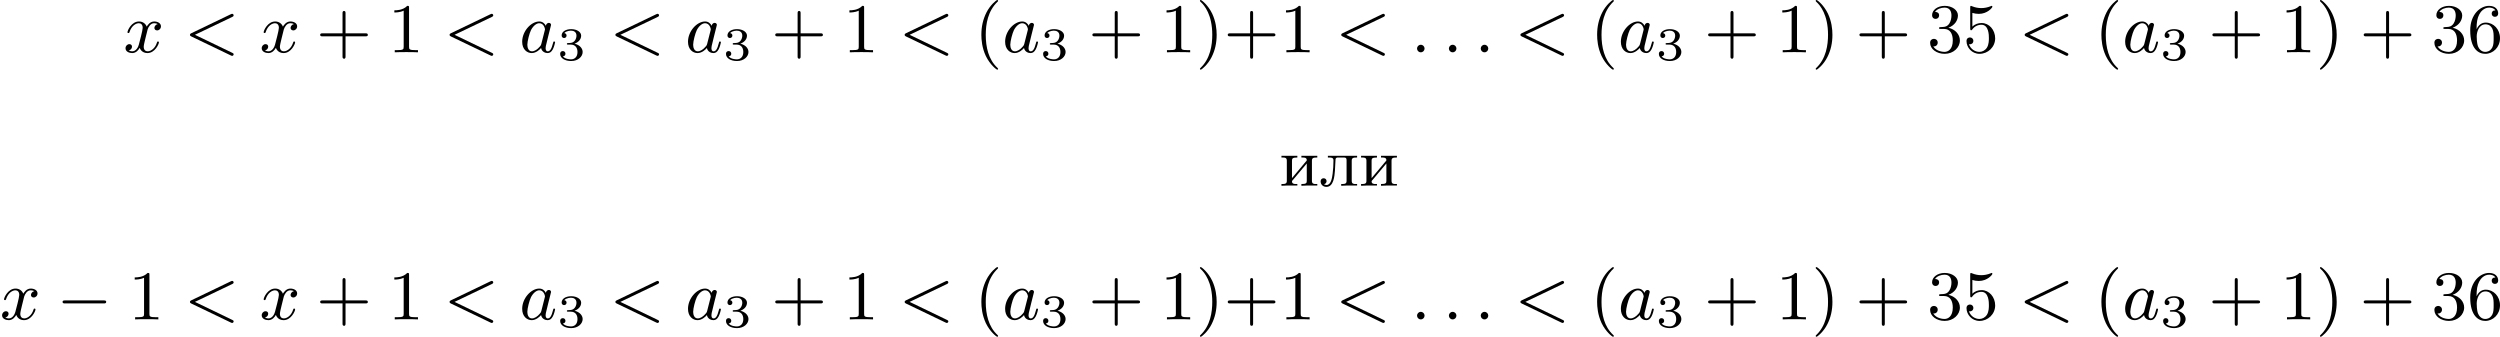 <?xml version='1.0' encoding='UTF-8'?>
<!-- This file was generated by dvisvgm 2.13.3 -->
<svg version='1.1' xmlns='http://www.w3.org/2000/svg' xmlns:xlink='http://www.w3.org/1999/xlink' width='642.882pt' height='86.597pt' viewBox='6.933 653.15 642.882 86.597'>
<defs>
<path id='g2-0' d='M6.052-2.053C6.214-2.053 6.384-2.053 6.384-2.251C6.384-2.439 6.205-2.439 6.052-2.439H1.103C.95-2.439 .771-2.439 .771-2.251C.771-2.053 .941-2.053 1.103-2.053H6.052Z'/>
<path id='g6-232' d='M.251-3.865V-3.64H.448C.717-3.64 .941-3.604 .941-3.237V-.637C.941-.26 .726-.233 .251-.233V-.009L.888-.036H2.295V-.233H2.125C1.874-.233 1.605-.26 1.605-.574C1.614-.655 1.695-.726 1.748-.78C2.134-1.255 2.546-1.731 2.941-2.206C3.129-2.43 3.309-2.663 3.506-2.878V-.619C3.506-.341 3.407-.233 2.815-.233V-.009L3.452-.036H4.86V-.233H4.663C4.394-.233 4.169-.269 4.169-.637V-3.237C4.169-3.613 4.385-3.64 4.86-3.64V-3.865H2.815V-3.64H2.986C3.237-3.64 3.506-3.613 3.506-3.3C3.497-3.219 3.416-3.147 3.362-3.093C2.977-2.618 2.564-2.143 2.17-1.668C1.982-1.444 1.802-1.21 1.605-.995V-3.255C1.605-3.533 1.704-3.64 2.295-3.64V-3.865H.251Z'/>
<path id='g6-235' d='M1.103-3.865V-3.64H1.309C1.569-3.64 1.82-3.604 1.82-3.282V-3.219C1.82-2.672 1.784-2.107 1.713-1.56C1.641-1.004 1.506-.108 .924-.108C.798-.108 .681-.152 .592-.224C.798-.224 .933-.43 .933-.601C.933-.798 .807-.977 .556-.977C.35-.977 .17-.834 .17-.592C.17-.126 .52 .134 .915 .134C1.847 .134 1.955-1.264 2.008-1.928C2.044-2.376 2.062-2.842 2.08-3.291C2.08-3.47 2.107-3.613 2.322-3.64H3.192C3.416-3.64 3.506-3.542 3.506-3.318V-.637C3.506-.26 3.291-.233 2.815-.233V-.009L3.452-.036H4.86V-.233H4.663C4.394-.233 4.169-.269 4.169-.637V-3.237C4.169-3.613 4.385-3.64 4.86-3.64V-3.865H1.103Z'/>
<path id='g5-51' d='M1.757-1.985C2.266-1.985 2.606-1.644 2.606-1.034C2.606-.377 2.212-.09 1.775-.09C1.614-.09 .998-.126 .729-.472C.962-.496 1.058-.652 1.058-.813C1.058-1.016 .915-1.154 .717-1.154C.556-1.154 .377-1.052 .377-.801C.377-.209 1.034 .126 1.793 .126C2.678 .126 3.27-.442 3.27-1.034C3.27-1.47 2.935-1.931 2.224-2.11C2.696-2.266 3.078-2.648 3.078-3.138C3.078-3.616 2.517-3.975 1.799-3.975C1.1-3.975 .568-3.652 .568-3.162C.568-2.905 .765-2.833 .885-2.833C1.04-2.833 1.201-2.941 1.201-3.15C1.201-3.335 1.07-3.443 .909-3.467C1.19-3.778 1.733-3.778 1.787-3.778C2.092-3.778 2.475-3.634 2.475-3.138C2.475-2.809 2.289-2.236 1.692-2.2C1.584-2.194 1.423-2.182 1.369-2.182C1.309-2.176 1.243-2.17 1.243-2.08C1.243-1.985 1.309-1.985 1.411-1.985H1.757Z'/>
<path id='g7-40' d='M3.058 2.134C3.058 2.089 3.031 2.062 2.977 2C1.82 .941 1.47-.672 1.47-2.242C1.47-3.631 1.739-5.317 3.004-6.519C3.04-6.554 3.058-6.581 3.058-6.626C3.058-6.689 3.013-6.725 2.95-6.725C2.842-6.725 2.035-6.079 1.551-5.102C1.121-4.241 .906-3.318 .906-2.251C.906-1.605 .986-.583 1.479 .475C2.008 1.578 2.842 2.233 2.95 2.233C3.013 2.233 3.058 2.197 3.058 2.134Z'/>
<path id='g7-41' d='M2.672-2.251C2.672-2.986 2.564-3.972 2.098-4.967C1.569-6.07 .735-6.725 .628-6.725C.538-6.725 .52-6.653 .52-6.626C.52-6.581 .538-6.554 .601-6.492C1.121-6.025 2.107-4.806 2.107-2.251C2.107-.968 1.874 .816 .574 2.026C.556 2.053 .52 2.089 .52 2.134C.52 2.161 .538 2.233 .628 2.233C.735 2.233 1.542 1.587 2.026 .61C2.457-.251 2.672-1.175 2.672-2.251Z'/>
<path id='g7-43' d='M6.33-2.053C6.456-2.053 6.644-2.053 6.644-2.242C6.644-2.439 6.474-2.439 6.33-2.439H3.775V-5.003C3.775-5.147 3.775-5.317 3.578-5.317C3.389-5.317 3.389-5.129 3.389-5.003V-2.439H.825C.699-2.439 .511-2.439 .511-2.251C.511-2.053 .681-2.053 .825-2.053H3.389V.511C3.389 .655 3.389 .825 3.587 .825C3.775 .825 3.775 .637 3.775 .511V-2.053H6.33Z'/>
<path id='g7-49' d='M2.726-5.73C2.726-5.954 2.717-5.972 2.493-5.972C1.937-5.398 1.112-5.398 .834-5.398V-5.12C1.004-5.12 1.551-5.12 2.035-5.353V-.717C2.035-.386 2.008-.278 1.175-.278H.888V0C1.21-.027 2.008-.027 2.376-.027S3.551-.027 3.873 0V-.278H3.587C2.753-.278 2.726-.386 2.726-.717V-5.73Z'/>
<path id='g7-51' d='M2.735-3.156C3.569-3.47 3.963-4.125 3.963-4.743C3.963-5.434 3.201-5.972 2.268-5.972S.637-5.443 .637-4.761C.637-4.465 .834-4.295 1.094-4.295S1.542-4.483 1.542-4.743C1.542-5.057 1.327-5.192 1.022-5.192C1.255-5.568 1.802-5.747 2.242-5.747C2.986-5.747 3.129-5.156 3.129-4.734C3.129-4.465 3.075-4.035 2.851-3.694C2.573-3.291 2.26-3.273 2-3.255C1.775-3.237 1.757-3.237 1.686-3.237C1.605-3.228 1.533-3.219 1.533-3.12C1.533-3.004 1.605-3.004 1.757-3.004H2.179C2.959-3.004 3.3-2.376 3.3-1.524C3.3-.377 2.69-.054 2.233-.054C2.062-.054 1.193-.099 .789-.762C1.112-.717 1.363-.941 1.363-1.246C1.363-1.542 1.139-1.731 .879-1.731C.655-1.731 .386-1.596 .386-1.219C.386-.421 1.219 .197 2.26 .197C3.38 .197 4.214-.61 4.214-1.524C4.214-2.304 3.596-2.968 2.735-3.156Z'/>
<path id='g7-53' d='M.933-3.093C.933-2.932 .933-2.833 1.058-2.833C1.13-2.833 1.157-2.869 1.21-2.95C1.479-3.327 1.91-3.542 2.376-3.542C3.335-3.542 3.335-2.161 3.335-1.838C3.335-1.56 3.335-1.004 3.084-.601C2.842-.224 2.466-.054 2.116-.054C1.587-.054 .986-.386 .771-1.049C.78-1.049 .834-1.031 .897-1.031C1.076-1.031 1.336-1.148 1.336-1.47C1.336-1.748 1.139-1.91 .897-1.91C.708-1.91 .457-1.802 .457-1.444C.457-.628 1.139 .197 2.134 .197C3.219 .197 4.142-.681 4.142-1.793C4.142-2.878 3.371-3.766 2.394-3.766C1.964-3.766 1.524-3.622 1.21-3.3V-5.066C1.479-4.985 1.757-4.94 2.035-4.94C3.138-4.94 3.784-5.738 3.784-5.855C3.784-5.936 3.73-5.972 3.685-5.972C3.667-5.972 3.649-5.972 3.569-5.927C3.147-5.756 2.735-5.685 2.358-5.685C1.973-5.685 1.569-5.756 1.157-5.927C1.067-5.972 1.049-5.972 1.04-5.972C.933-5.972 .933-5.882 .933-5.73V-3.093Z'/>
<path id='g7-54' d='M1.201-2.968C1.201-3.882 1.3-4.394 1.542-4.86C1.722-5.227 2.161-5.747 2.824-5.747C3.004-5.747 3.416-5.712 3.622-5.389C3.291-5.389 3.147-5.218 3.147-4.976C3.147-4.743 3.309-4.564 3.56-4.564S3.981-4.725 3.981-4.994C3.981-5.496 3.622-5.972 2.806-5.972C1.65-5.972 .386-4.833 .386-2.833C.386-.403 1.479 .197 2.322 .197C3.318 .197 4.214-.637 4.214-1.82C4.214-2.959 3.389-3.82 2.376-3.82C1.838-3.82 1.453-3.506 1.201-2.968ZM2.313-.054C1.802-.054 1.506-.475 1.399-.735C1.228-1.139 1.219-1.883 1.219-2.026C1.219-2.627 1.497-3.596 2.358-3.596C2.502-3.596 2.941-3.596 3.228-3.04C3.398-2.699 3.398-2.26 3.398-1.829S3.398-.959 3.228-.628C2.95-.117 2.555-.054 2.313-.054Z'/>
<path id='g4-58' d='M1.757-.484C1.757-.744 1.551-.968 1.273-.968S.789-.744 .789-.484S.995 0 1.273 0S1.757-.224 1.757-.484Z'/>
<path id='g4-60' d='M6.205-4.546C6.285-4.582 6.384-4.636 6.384-4.752C6.384-4.851 6.312-4.949 6.187-4.949C6.178-4.949 6.133-4.949 6.025-4.896L.95-2.457C.87-2.421 .771-2.367 .771-2.251C.771-2.125 .852-2.08 .95-2.035L6.007 .395C6.133 .457 6.169 .457 6.187 .457C6.33 .457 6.384 .332 6.384 .269C6.384 .152 6.321 .117 6.223 .072L1.408-2.251L6.205-4.546Z'/>
<path id='g4-97' d='M3.425-3.407C3.255-3.73 2.977-3.963 2.573-3.963C1.533-3.963 .377-2.726 .377-1.354C.377-.368 1.004 .099 1.605 .099C2.188 .099 2.663-.386 2.806-.556C2.905-.063 3.353 .099 3.64 .099C3.9 .099 4.125-.018 4.322-.395C4.483-.69 4.609-1.246 4.609-1.282C4.609-1.327 4.582-1.39 4.492-1.39C4.385-1.39 4.376-1.345 4.34-1.175C4.142-.395 3.945-.126 3.667-.126C3.443-.126 3.389-.341 3.389-.538C3.389-.708 3.434-.888 3.515-1.201L3.739-2.125C3.802-2.349 3.963-3.022 3.999-3.156C4.035-3.282 4.089-3.497 4.089-3.524C4.089-3.667 3.972-3.784 3.811-3.784C3.694-3.784 3.47-3.712 3.425-3.407ZM2.842-1.094C2.798-.924 2.798-.915 2.654-.744C2.331-.359 1.964-.126 1.632-.126C1.193-.126 1.04-.583 1.04-.968C1.04-1.408 1.3-2.439 1.515-2.869C1.802-3.407 2.215-3.739 2.573-3.739C3.174-3.739 3.309-3.022 3.309-2.959C3.309-2.914 3.291-2.86 3.282-2.824L2.842-1.094Z'/>
<path id='g4-120' d='M4.411-3.622C4.08-3.56 3.981-3.273 3.981-3.138C3.981-2.968 4.107-2.815 4.331-2.815C4.582-2.815 4.824-3.031 4.824-3.344C4.824-3.757 4.376-3.963 3.954-3.963C3.416-3.963 3.102-3.488 2.995-3.3C2.824-3.739 2.43-3.963 2-3.963C1.04-3.963 .52-2.815 .52-2.582C.52-2.502 .583-2.475 .646-2.475C.726-2.475 .753-2.52 .771-2.573C1.049-3.461 1.641-3.739 1.982-3.739C2.242-3.739 2.475-3.569 2.475-3.147C2.475-2.824 2.089-1.39 1.973-.959C1.901-.681 1.632-.126 1.139-.126C.959-.126 .771-.188 .681-.242C.924-.287 1.103-.493 1.103-.726C1.103-.95 .933-1.049 .762-1.049C.502-1.049 .269-.825 .269-.52C.269-.081 .753 .099 1.13 .099C1.65 .099 1.955-.332 2.089-.574C2.313 .018 2.842 .099 3.084 .099C4.053 .099 4.564-1.067 4.564-1.282C4.564-1.327 4.537-1.39 4.447-1.39C4.349-1.39 4.34-1.354 4.295-1.219C4.098-.574 3.578-.126 3.111-.126C2.851-.126 2.609-.287 2.609-.717C2.609-.915 2.735-1.408 2.815-1.748C2.851-1.91 3.093-2.878 3.111-2.941C3.219-3.264 3.488-3.739 3.945-3.739C4.107-3.739 4.277-3.712 4.411-3.622Z'/>
</defs>
<g id='page36' transform='matrix(2 0 0 2 0 0)'>
<use x='19.337' y='333.3' xlink:href='#g4-120'/>
<use x='27.121' y='333.3' xlink:href='#g4-60'/>
<use x='36.848' y='333.3' xlink:href='#g4-120'/>
<use x='44.119' y='333.3' xlink:href='#g7-43'/>
<use x='53.335' y='333.3' xlink:href='#g7-49'/>
<use x='60.502' y='333.3' xlink:href='#g4-60'/>
<use x='70.23' y='333.3' xlink:href='#g4-97'/>
<use x='75.112' y='334.296' xlink:href='#g5-51'/>
<use x='81.822' y='333.3' xlink:href='#g4-60'/>
<use x='91.55' y='333.3' xlink:href='#g4-97'/>
<use x='96.432' y='334.296' xlink:href='#g5-51'/>
<use x='102.631' y='333.3' xlink:href='#g7-43'/>
<use x='111.846' y='333.3' xlink:href='#g7-49'/>
<use x='119.014' y='333.3' xlink:href='#g4-60'/>
<use x='128.741' y='333.3' xlink:href='#g7-40'/>
<use x='132.325' y='333.3' xlink:href='#g4-97'/>
<use x='137.207' y='334.296' xlink:href='#g5-51'/>
<use x='143.406' y='333.3' xlink:href='#g7-43'/>
<use x='152.621' y='333.3' xlink:href='#g7-49'/>
<use x='157.229' y='333.3' xlink:href='#g7-41'/>
<use x='160.812' y='333.3' xlink:href='#g7-43'/>
<use x='167.98' y='333.3' xlink:href='#g7-49'/>
<use x='175.147' y='333.3' xlink:href='#g4-60'/>
<use x='184.875' y='333.3' xlink:href='#g4-58'/>
<use x='188.971' y='333.3' xlink:href='#g4-58'/>
<use x='193.066' y='333.3' xlink:href='#g4-58'/>
<use x='198.186' y='333.3' xlink:href='#g4-60'/>
<use x='207.913' y='333.3' xlink:href='#g7-40'/>
<use x='211.497' y='333.3' xlink:href='#g4-97'/>
<use x='216.379' y='334.296' xlink:href='#g5-51'/>
<use x='222.578' y='333.3' xlink:href='#g7-43'/>
<use x='231.793' y='333.3' xlink:href='#g7-49'/>
<use x='236.401' y='333.3' xlink:href='#g7-41'/>
<use x='242.033' y='333.3' xlink:href='#g7-43'/>
<use x='251.248' y='333.3' xlink:href='#g7-51'/>
<use x='255.856' y='333.3' xlink:href='#g7-53'/>
<use x='263.023' y='333.3' xlink:href='#g4-60'/>
<use x='272.751' y='333.3' xlink:href='#g7-40'/>
<use x='276.334' y='333.3' xlink:href='#g4-97'/>
<use x='281.216' y='334.296' xlink:href='#g5-51'/>
<use x='287.415' y='333.3' xlink:href='#g7-43'/>
<use x='296.631' y='333.3' xlink:href='#g7-49'/>
<use x='301.238' y='333.3' xlink:href='#g7-41'/>
<use x='306.87' y='333.3' xlink:href='#g7-43'/>
<use x='316.085' y='333.3' xlink:href='#g7-51'/>
<use x='320.693' y='333.3' xlink:href='#g7-54'/>
<use x='167.98' y='350.47' xlink:href='#g6-232'/>
<use x='173.098' y='350.47' xlink:href='#g6-235'/>
<use x='178.217' y='350.47' xlink:href='#g6-232'/>
<use x='3.466' y='367.641' xlink:href='#g4-120'/>
<use x='10.738' y='367.641' xlink:href='#g2-0'/>
<use x='19.953' y='367.641' xlink:href='#g7-49'/>
<use x='27.121' y='367.641' xlink:href='#g4-60'/>
<use x='36.848' y='367.641' xlink:href='#g4-120'/>
<use x='44.119' y='367.641' xlink:href='#g7-43'/>
<use x='53.335' y='367.641' xlink:href='#g7-49'/>
<use x='60.502' y='367.641' xlink:href='#g4-60'/>
<use x='70.23' y='367.641' xlink:href='#g4-97'/>
<use x='75.112' y='368.637' xlink:href='#g5-51'/>
<use x='81.822' y='367.641' xlink:href='#g4-60'/>
<use x='91.55' y='367.641' xlink:href='#g4-97'/>
<use x='96.432' y='368.637' xlink:href='#g5-51'/>
<use x='102.631' y='367.641' xlink:href='#g7-43'/>
<use x='111.846' y='367.641' xlink:href='#g7-49'/>
<use x='119.014' y='367.641' xlink:href='#g4-60'/>
<use x='128.741' y='367.641' xlink:href='#g7-40'/>
<use x='132.325' y='367.641' xlink:href='#g4-97'/>
<use x='137.207' y='368.637' xlink:href='#g5-51'/>
<use x='143.406' y='367.641' xlink:href='#g7-43'/>
<use x='152.621' y='367.641' xlink:href='#g7-49'/>
<use x='157.229' y='367.641' xlink:href='#g7-41'/>
<use x='160.812' y='367.641' xlink:href='#g7-43'/>
<use x='167.98' y='367.641' xlink:href='#g7-49'/>
<use x='175.147' y='367.641' xlink:href='#g4-60'/>
<use x='184.875' y='367.641' xlink:href='#g4-58'/>
<use x='188.971' y='367.641' xlink:href='#g4-58'/>
<use x='193.066' y='367.641' xlink:href='#g4-58'/>
<use x='198.186' y='367.641' xlink:href='#g4-60'/>
<use x='207.913' y='367.641' xlink:href='#g7-40'/>
<use x='211.497' y='367.641' xlink:href='#g4-97'/>
<use x='216.379' y='368.637' xlink:href='#g5-51'/>
<use x='222.578' y='367.641' xlink:href='#g7-43'/>
<use x='231.793' y='367.641' xlink:href='#g7-49'/>
<use x='236.401' y='367.641' xlink:href='#g7-41'/>
<use x='242.033' y='367.641' xlink:href='#g7-43'/>
<use x='251.248' y='367.641' xlink:href='#g7-51'/>
<use x='255.856' y='367.641' xlink:href='#g7-53'/>
<use x='263.023' y='367.641' xlink:href='#g4-60'/>
<use x='272.751' y='367.641' xlink:href='#g7-40'/>
<use x='276.334' y='367.641' xlink:href='#g4-97'/>
<use x='281.216' y='368.637' xlink:href='#g5-51'/>
<use x='287.415' y='367.641' xlink:href='#g7-43'/>
<use x='296.631' y='367.641' xlink:href='#g7-49'/>
<use x='301.238' y='367.641' xlink:href='#g7-41'/>
<use x='306.87' y='367.641' xlink:href='#g7-43'/>
<use x='316.085' y='367.641' xlink:href='#g7-51'/>
<use x='320.693' y='367.641' xlink:href='#g7-54'/>
</g>
</svg>